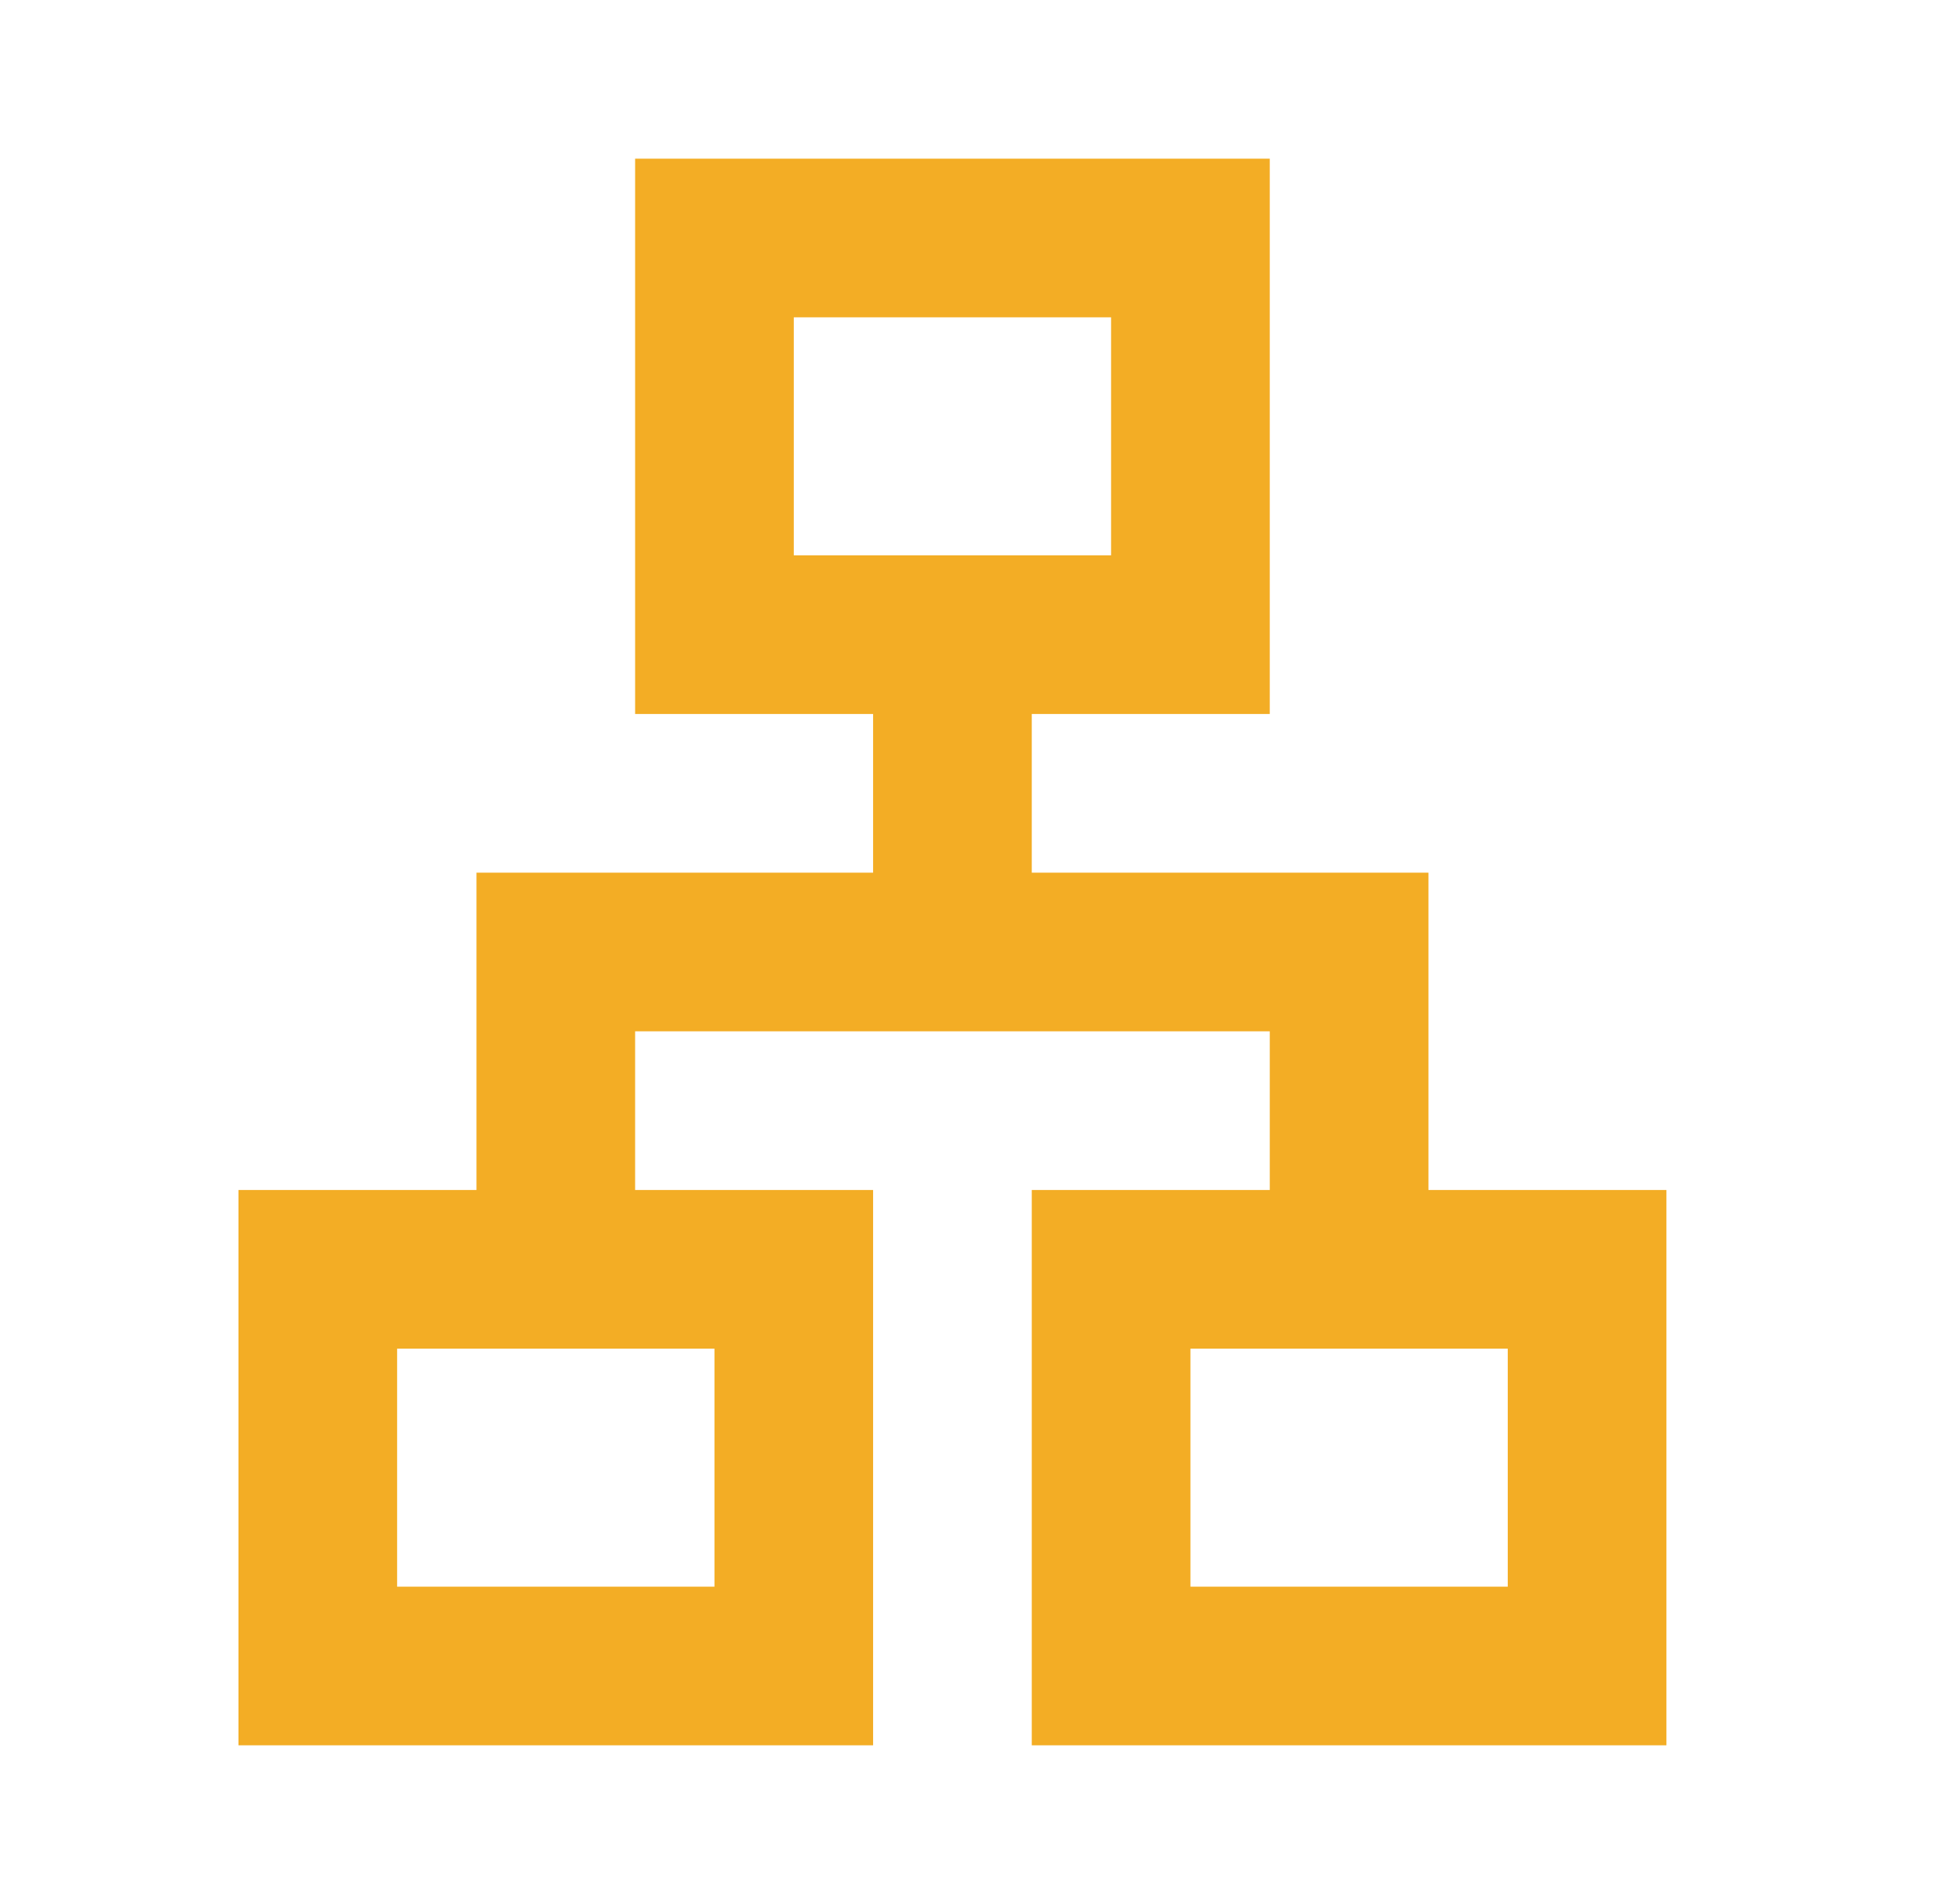<svg width="51" height="50" viewBox="0 0 51 50" fill="none" xmlns="http://www.w3.org/2000/svg">
<path d="M27.096 45.833H43.763V31.25H37.513V22.917H27.096V18.75H33.346V4.167H16.679V18.75H22.929V22.917H12.513V31.25H6.263V45.833H22.929V31.25H16.679V27.083H33.346V31.25H27.096V45.833ZM20.846 14.583V8.333H29.179V14.583H20.846ZM18.763 35.417V41.667H10.429V35.417H18.763ZM39.596 35.417V41.667H31.263V35.417H39.596Z" fill="#F3AD25"/>
</svg>

